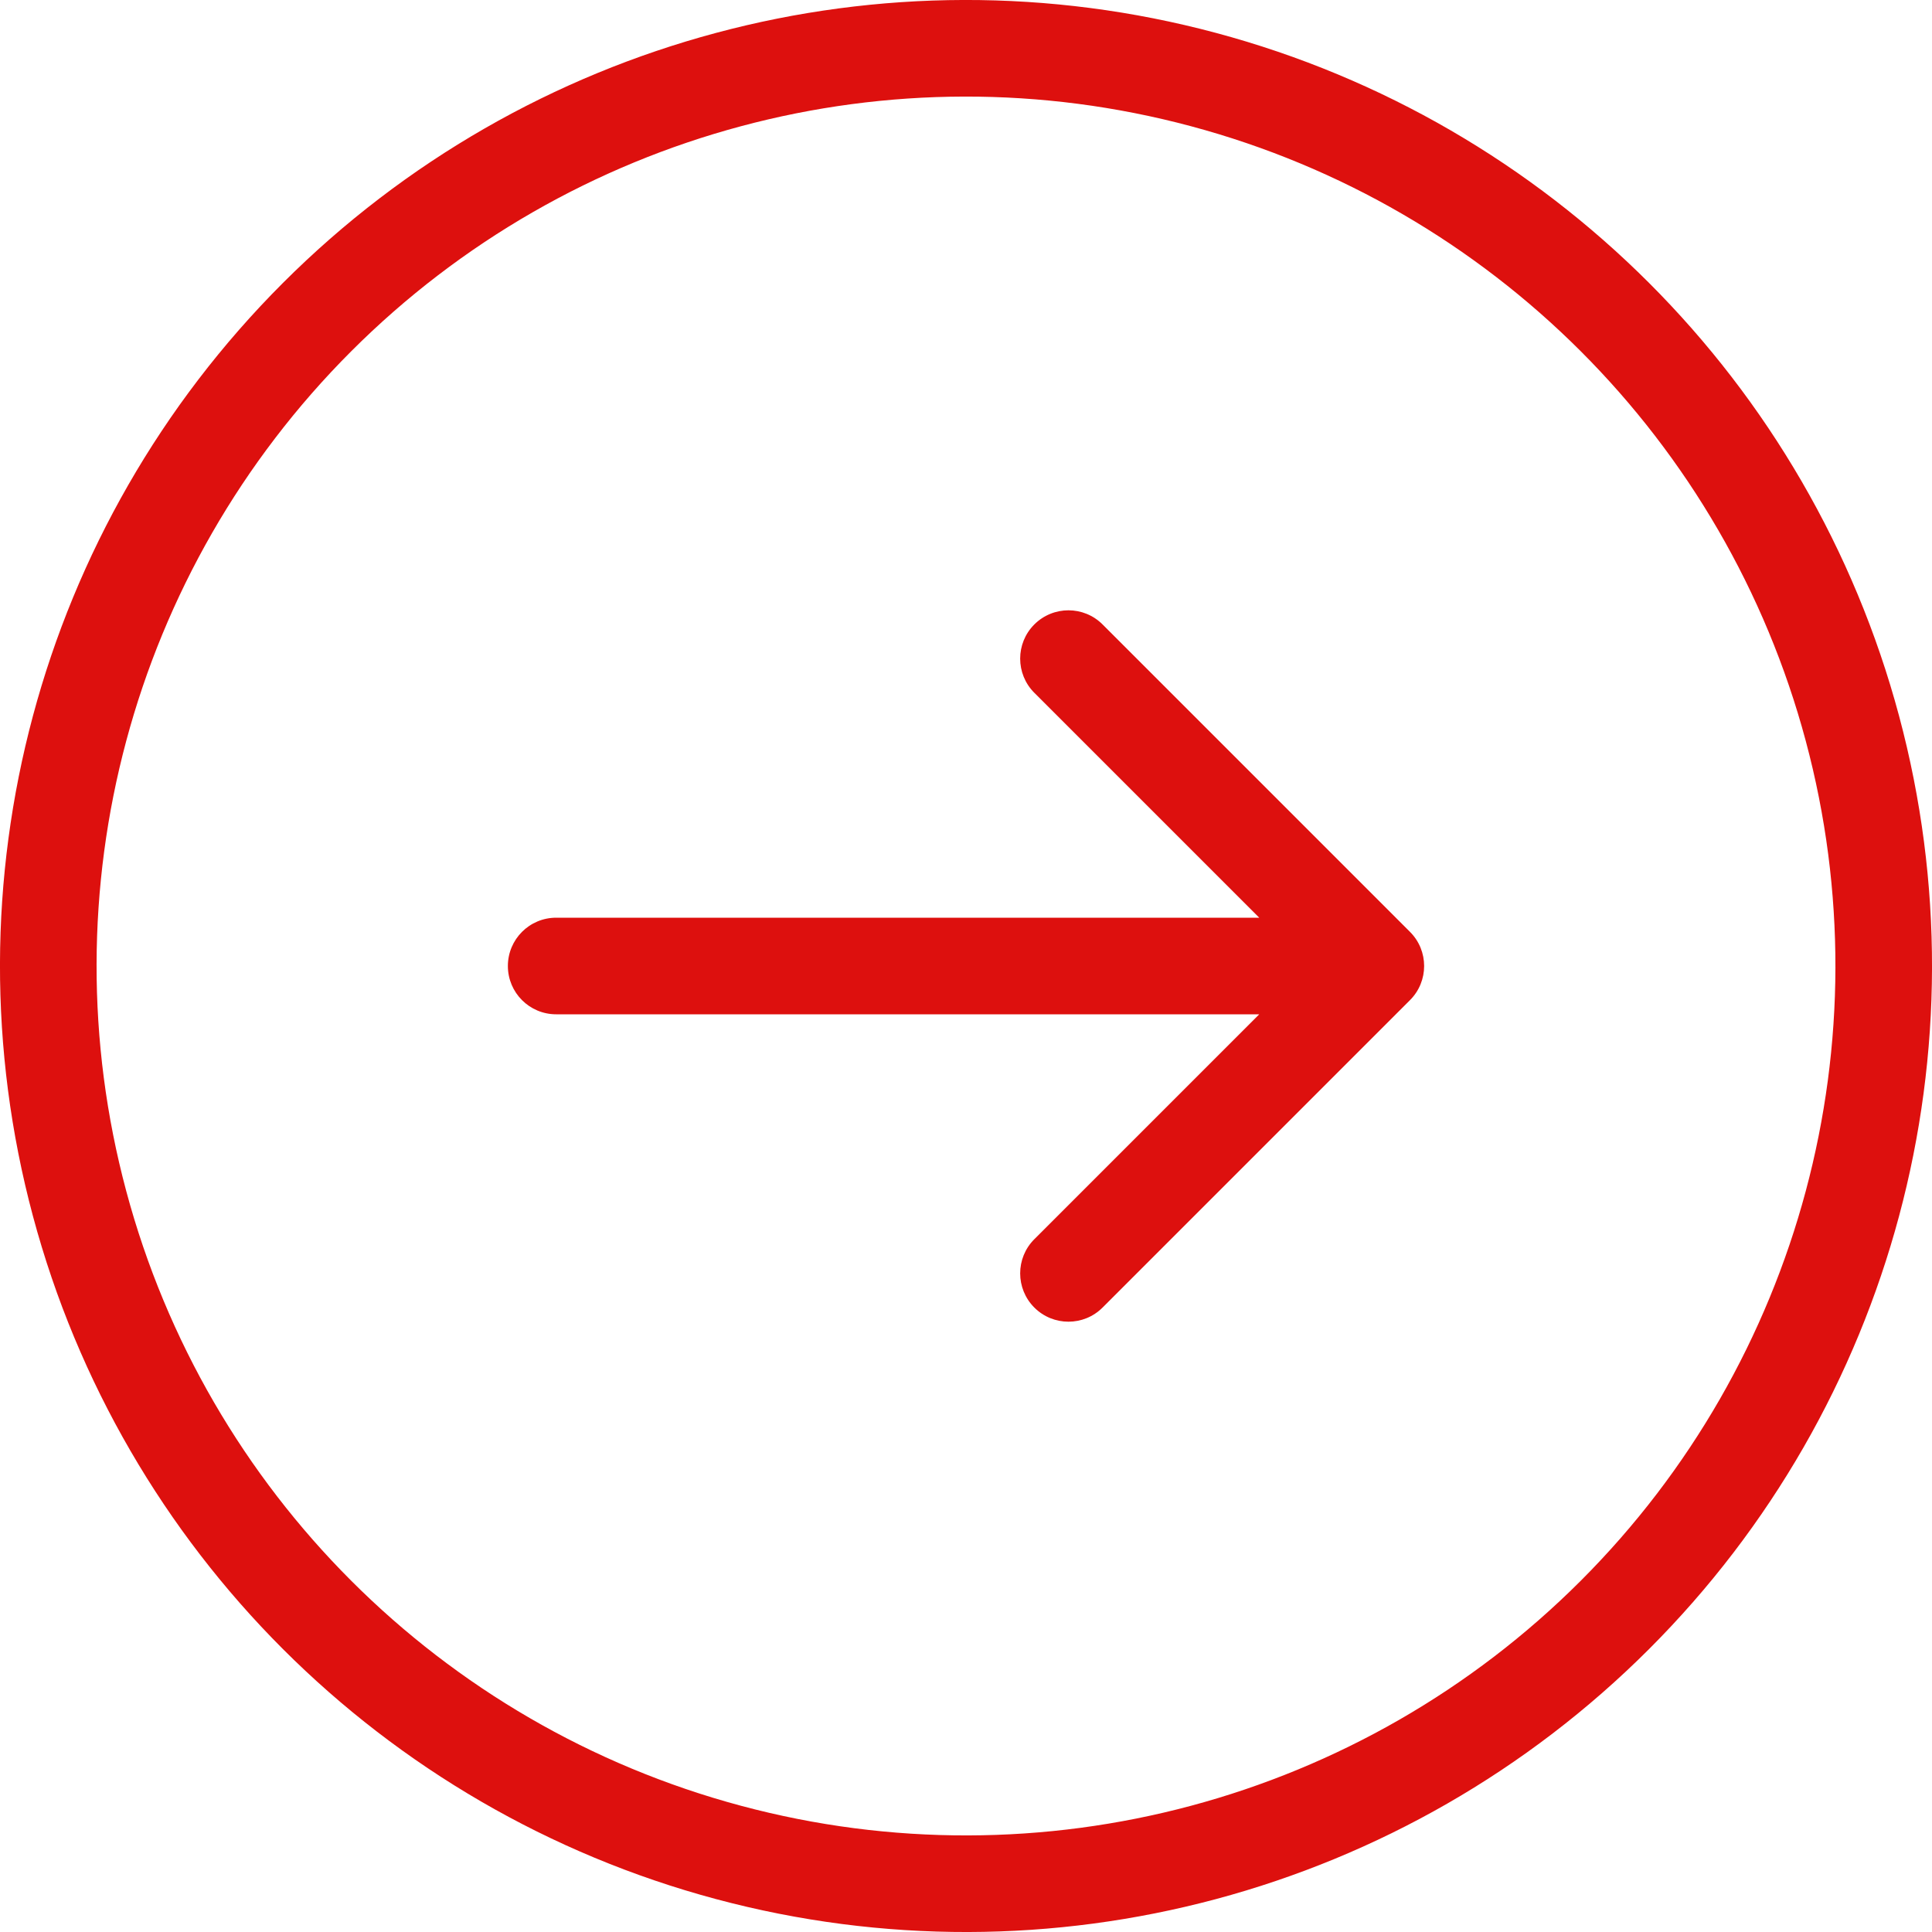 <?xml version="1.0" encoding="UTF-8"?> <svg xmlns="http://www.w3.org/2000/svg" width="40" height="40" viewBox="0 0 40 40" fill="none"><circle cx="20" cy="20" r="19" transform="rotate(45 20 20)" stroke="#DD100E" stroke-width="2"></circle><path d="M11.515 19C10.962 19 10.515 19.448 10.515 20C10.515 20.552 10.962 21 11.515 21L11.515 19ZM29.192 20.707C29.583 20.317 29.583 19.683 29.192 19.293L22.828 12.929C22.438 12.538 21.805 12.538 21.414 12.929C21.024 13.319 21.024 13.953 21.414 14.343L27.071 20L21.414 25.657C21.024 26.047 21.024 26.68 21.414 27.071C21.805 27.462 22.438 27.462 22.828 27.071L29.192 20.707ZM11.515 21L28.485 21L28.485 19L11.515 19L11.515 21Z" fill="#DD100E"></path></svg> 